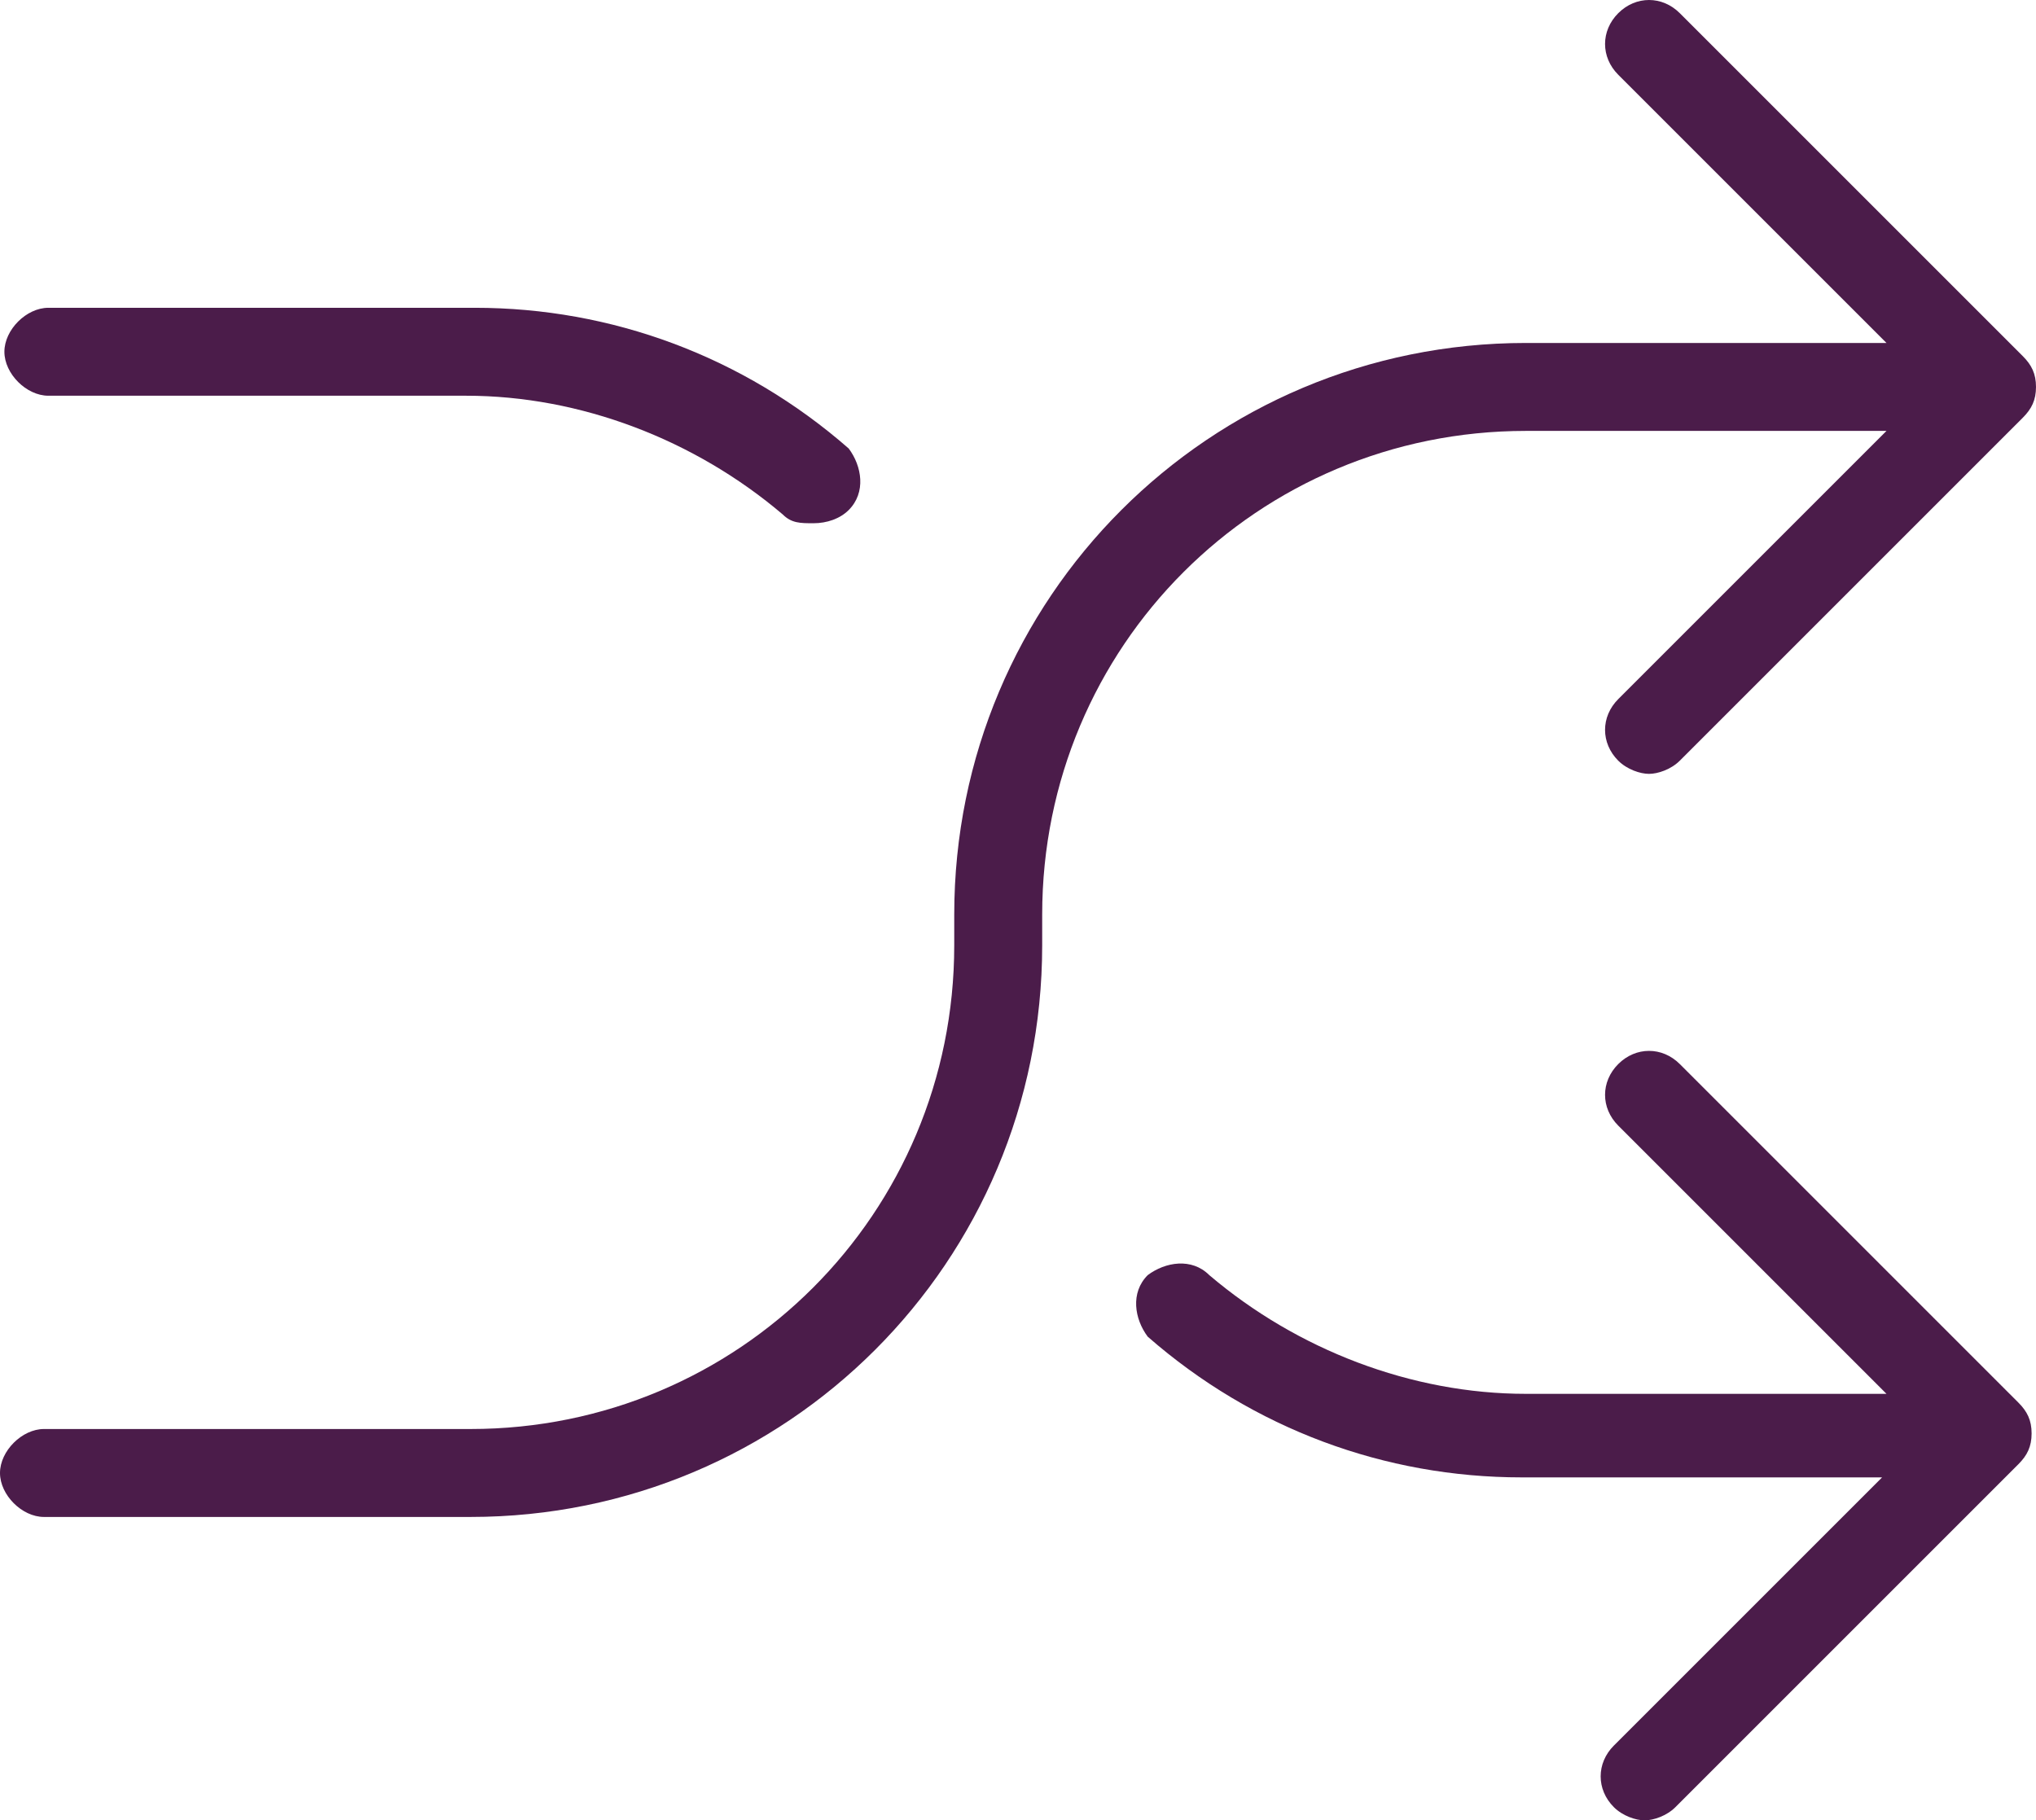 <?xml version="1.0" encoding="UTF-8"?>
<svg xmlns="http://www.w3.org/2000/svg" id="Layer_2" data-name="Layer 2" viewBox="0 0 46.3 41.4">
  <defs>
    <style>
      .cls-1 {
        fill: #4b1c4a;
      }
    </style>
  </defs>
  <g id="Layer_1-2" data-name="Layer 1">
    <g>
      <path class="cls-1" d="M34.7,9.8h8.2l-6.1,6.1c-.4.4-.4,1,0,1.4.2.2.5.3.7.3s.5-.1.7-.3l7.8-7.8c.2-.2.3-.4.3-.7s-.1-.5-.3-.7L38.2.3c-.4-.4-1-.4-1.4,0s-.4,1,0,1.4l6.1,6.1h-8.2c-7.2,0-13,5.8-13,13v.7c0,6.1-4.9,11-11,11H1c-.5,0-1,.5-1,1s.5,1,1,1h9.7c7.2,0,13-5.8,13-13v-.7c0-6.1,4.9-11,11-11h0Z"></path>
      <path class="cls-1" d="M38.2,24.2c-.4-.4-1-.4-1.4,0s-.4,1,0,1.4l6.1,6.1h-8.2c-2.6,0-5.2-1-7.2-2.7-.4-.4-1-.3-1.4,0-.4.4-.3,1,0,1.4,2.4,2.1,5.4,3.2,8.5,3.2h8.2l-6.1,6.1c-.4.4-.4,1,0,1.4.2.2.5.3.7.3s.5-.1.7-.3l7.8-7.8c.2-.2.3-.4.3-.7s-.1-.5-.3-.7l-7.8-7.8h0l.1.1h0Z"></path>
      <path class="cls-1" d="M.9,9h9.7c2.6,0,5.2,1,7.2,2.7.2.2.4.2.7.2s.6-.1.8-.3c.4-.4.3-1,0-1.4-2.4-2.1-5.4-3.2-8.5-3.2H1.1c-.5,0-1,.5-1,1s.5,1,1,1h-.2Z"></path>
    </g>
  </g>
</svg>
